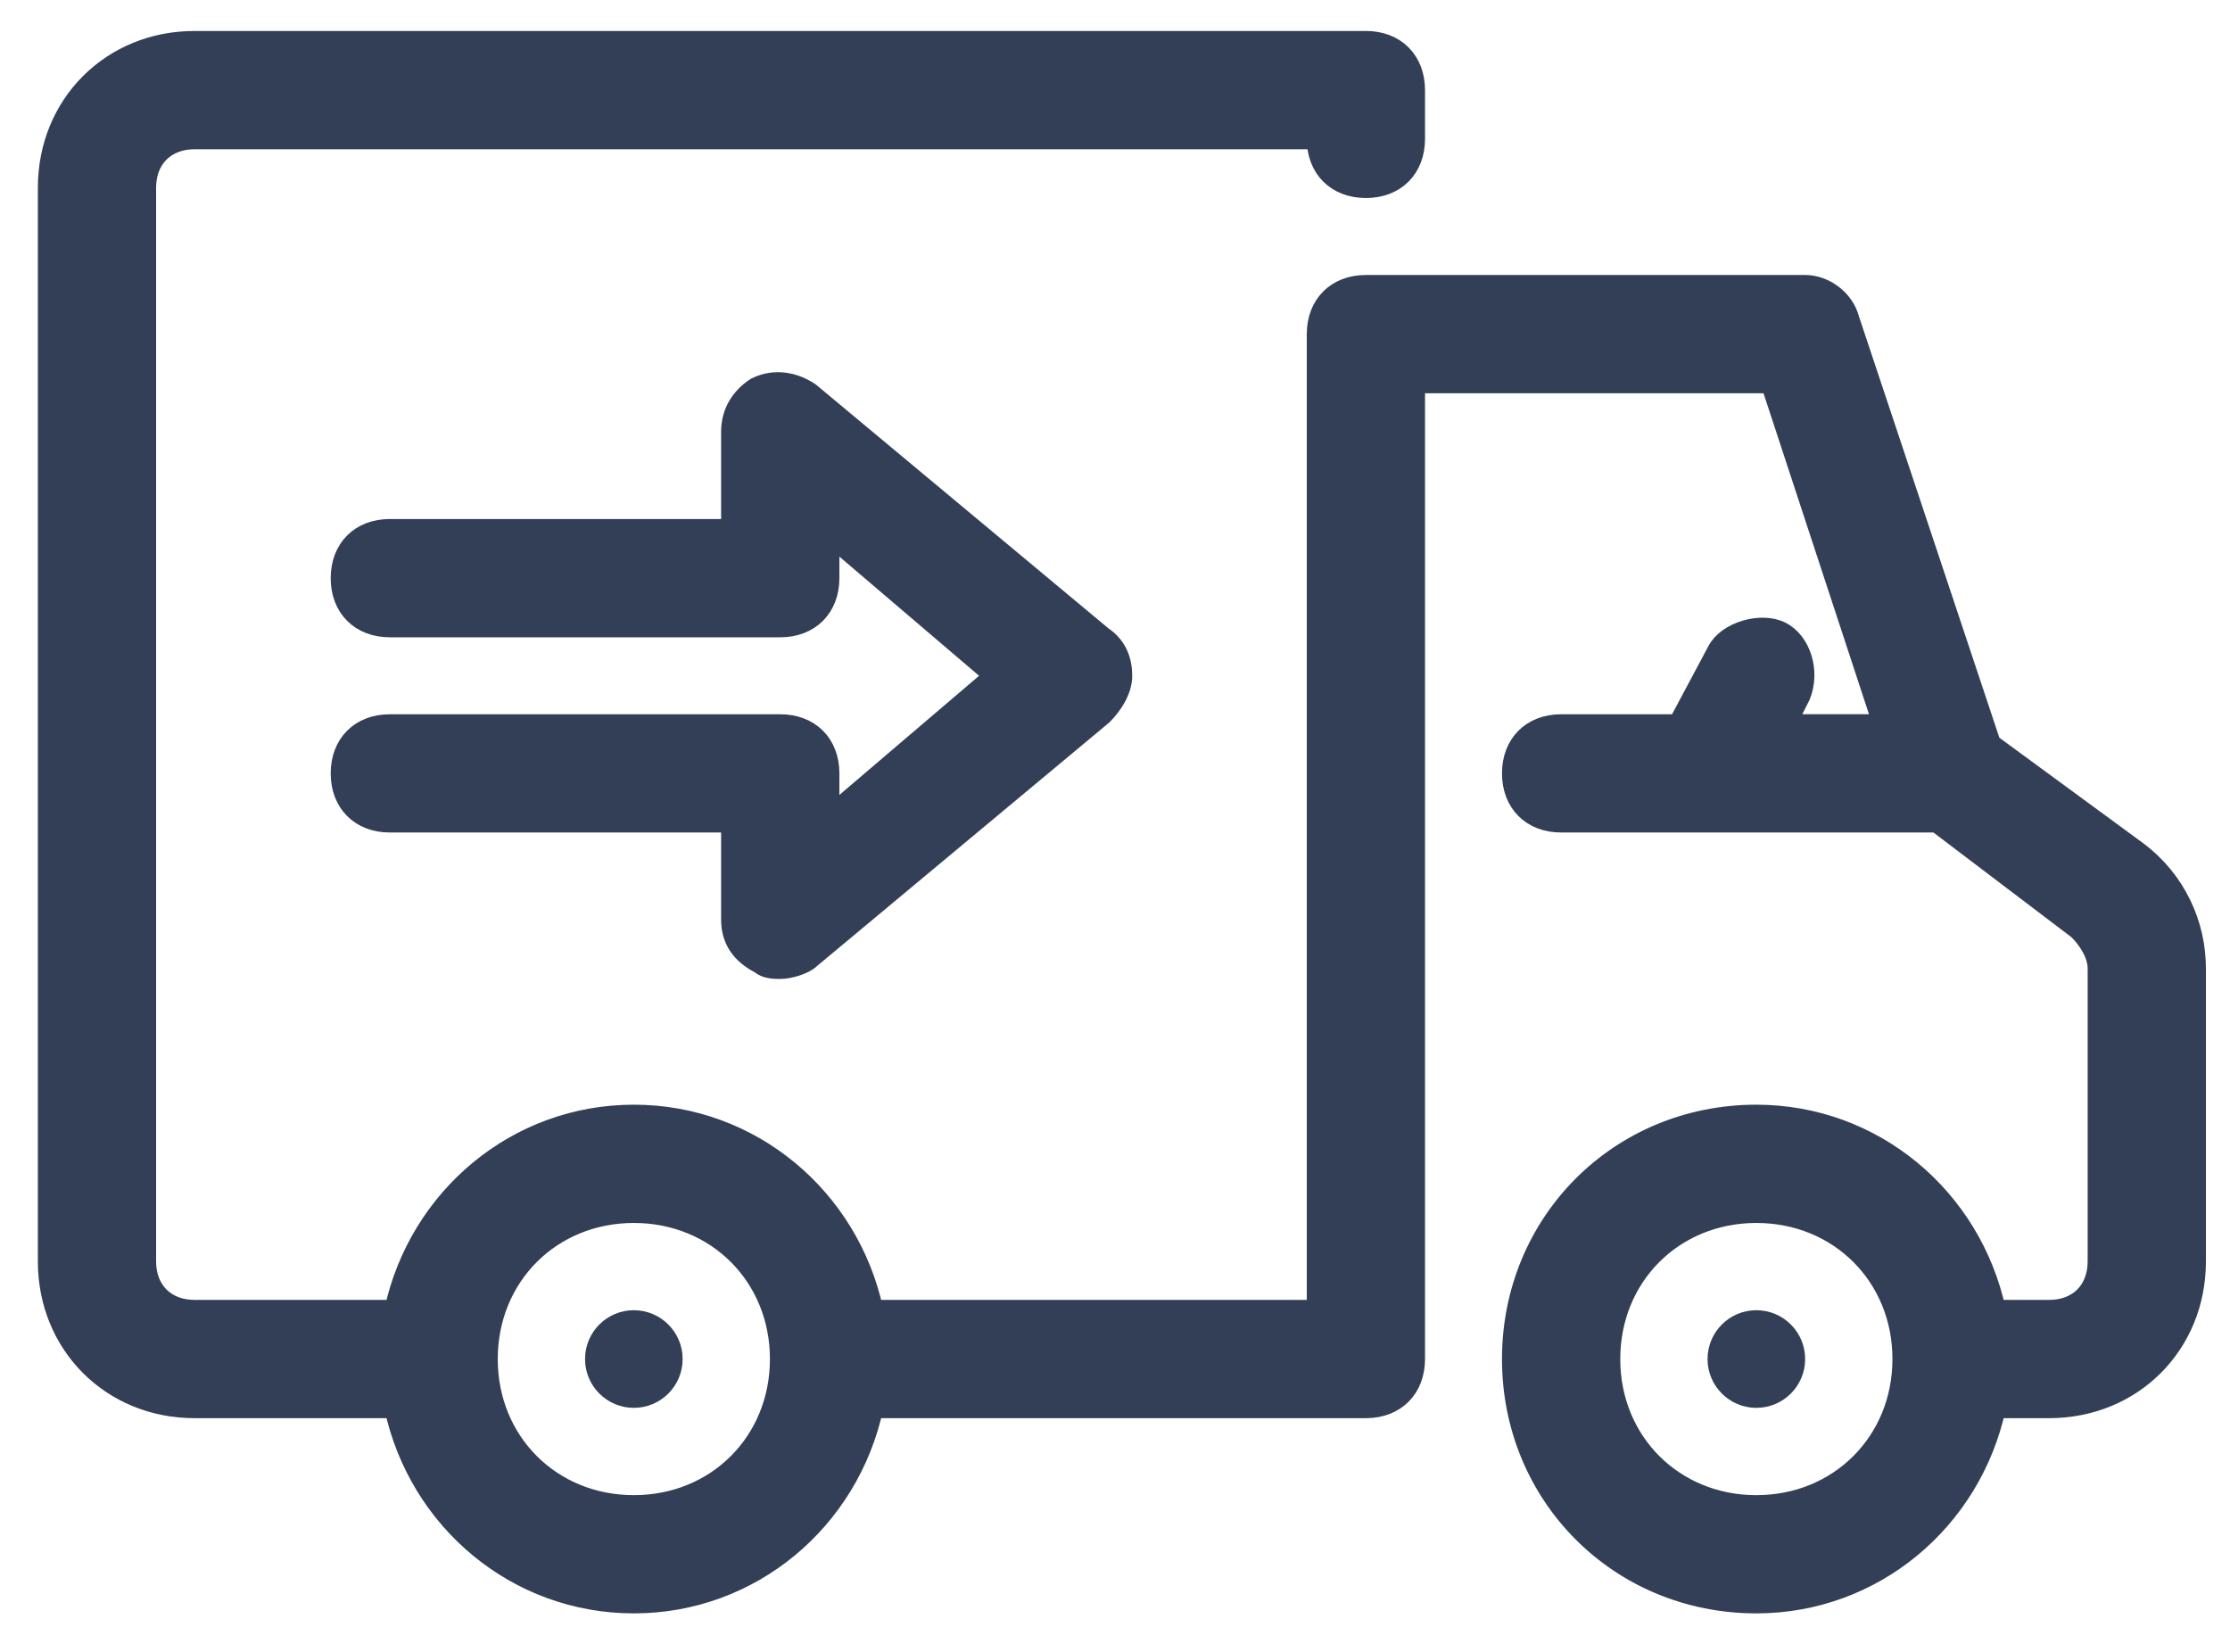 <svg width="54" height="40" viewBox="0 0 54 40" fill="none" xmlns="http://www.w3.org/2000/svg">
<path d="M15.348 34.091C16.001 34.091 16.53 33.562 16.53 32.909C16.53 32.256 16.001 31.727 15.348 31.727C14.696 31.727 14.167 32.256 14.167 32.909C14.167 33.562 14.696 34.091 15.348 34.091Z" fill="#323F56"/>
<path d="M42.53 34.091C43.183 34.091 43.712 33.562 43.712 32.909C43.712 32.256 43.183 31.727 42.53 31.727C41.878 31.727 41.349 32.256 41.349 32.909C41.349 33.562 41.878 34.091 42.53 34.091Z" fill="#323F56"/>
<path d="M51.748 20.618L48.203 18.018L44.776 7.736C44.657 7.264 44.185 6.909 43.712 6.909H33.076C32.367 6.909 31.894 7.382 31.894 8.091V31.727H21.139C20.549 29.009 18.185 27 15.348 27C12.512 27 10.149 29.009 9.558 31.727H4.712C4.003 31.727 3.53 31.255 3.53 30.545V4.545C3.53 3.836 4.003 3.364 4.712 3.364H31.894C31.894 4.073 32.367 4.545 33.076 4.545C33.785 4.545 34.257 4.073 34.257 3.364V2.182C34.257 1.473 33.785 1 33.076 1H4.712C2.703 1 1.167 2.536 1.167 4.545V30.545C1.167 32.554 2.703 34.091 4.712 34.091H9.558C10.148 36.809 12.512 38.818 15.348 38.818C18.185 38.818 20.548 36.809 21.139 34.091H33.076C33.785 34.091 34.257 33.618 34.257 32.909V9.273H42.885L45.603 17.545H43.239L43.594 16.836C43.83 16.245 43.594 15.536 43.121 15.3C42.648 15.064 41.821 15.3 41.585 15.773L40.639 17.546H37.803C37.094 17.546 36.621 18.018 36.621 18.727C36.621 19.436 37.094 19.909 37.803 19.909H46.903L50.33 22.509C50.566 22.745 50.803 23.1 50.803 23.454V30.545C50.803 31.255 50.33 31.727 49.621 31.727H48.321C47.73 29.009 45.367 27 42.53 27C39.221 27 36.621 29.6 36.621 32.909C36.621 36.218 39.221 38.818 42.53 38.818C45.367 38.818 47.73 36.809 48.321 34.091H49.621C51.63 34.091 53.167 32.555 53.167 30.545V23.455C53.167 22.391 52.694 21.327 51.748 20.618ZM15.348 36.455C13.339 36.455 11.803 34.918 11.803 32.909C11.803 30.9 13.339 29.364 15.348 29.364C17.358 29.364 18.894 30.9 18.894 32.909C18.894 34.918 17.358 36.455 15.348 36.455ZM42.53 36.455C40.521 36.455 38.985 34.918 38.985 32.909C38.985 30.9 40.521 29.364 42.53 29.364C44.539 29.364 46.076 30.9 46.076 32.909C46.076 34.918 44.539 36.455 42.53 36.455Z" fill="#323F56" stroke="#323F56" stroke-width="0.5"/>
<path d="M26.694 15.418L19.603 9.509C19.248 9.273 18.776 9.155 18.303 9.391C17.948 9.627 17.712 9.982 17.712 10.455V12.818H9.439C8.73 12.818 8.258 13.291 8.258 14C8.258 14.709 8.73 15.182 9.439 15.182H18.894C19.603 15.182 20.076 14.709 20.076 14V12.937L24.094 16.364L20.076 19.791V18.727C20.076 18.018 19.603 17.546 18.894 17.546H9.439C8.73 17.546 8.258 18.018 8.258 18.727C8.258 19.436 8.73 19.909 9.439 19.909H17.712V22.273C17.712 22.746 17.948 23.1 18.421 23.337C18.54 23.455 18.776 23.455 18.894 23.455C19.13 23.455 19.485 23.337 19.603 23.218L26.694 17.309C26.93 17.073 27.167 16.718 27.167 16.364C27.167 16.009 27.048 15.655 26.694 15.418Z" fill="#323F56" stroke="#323F56" stroke-width="0.5"/>
</svg>
